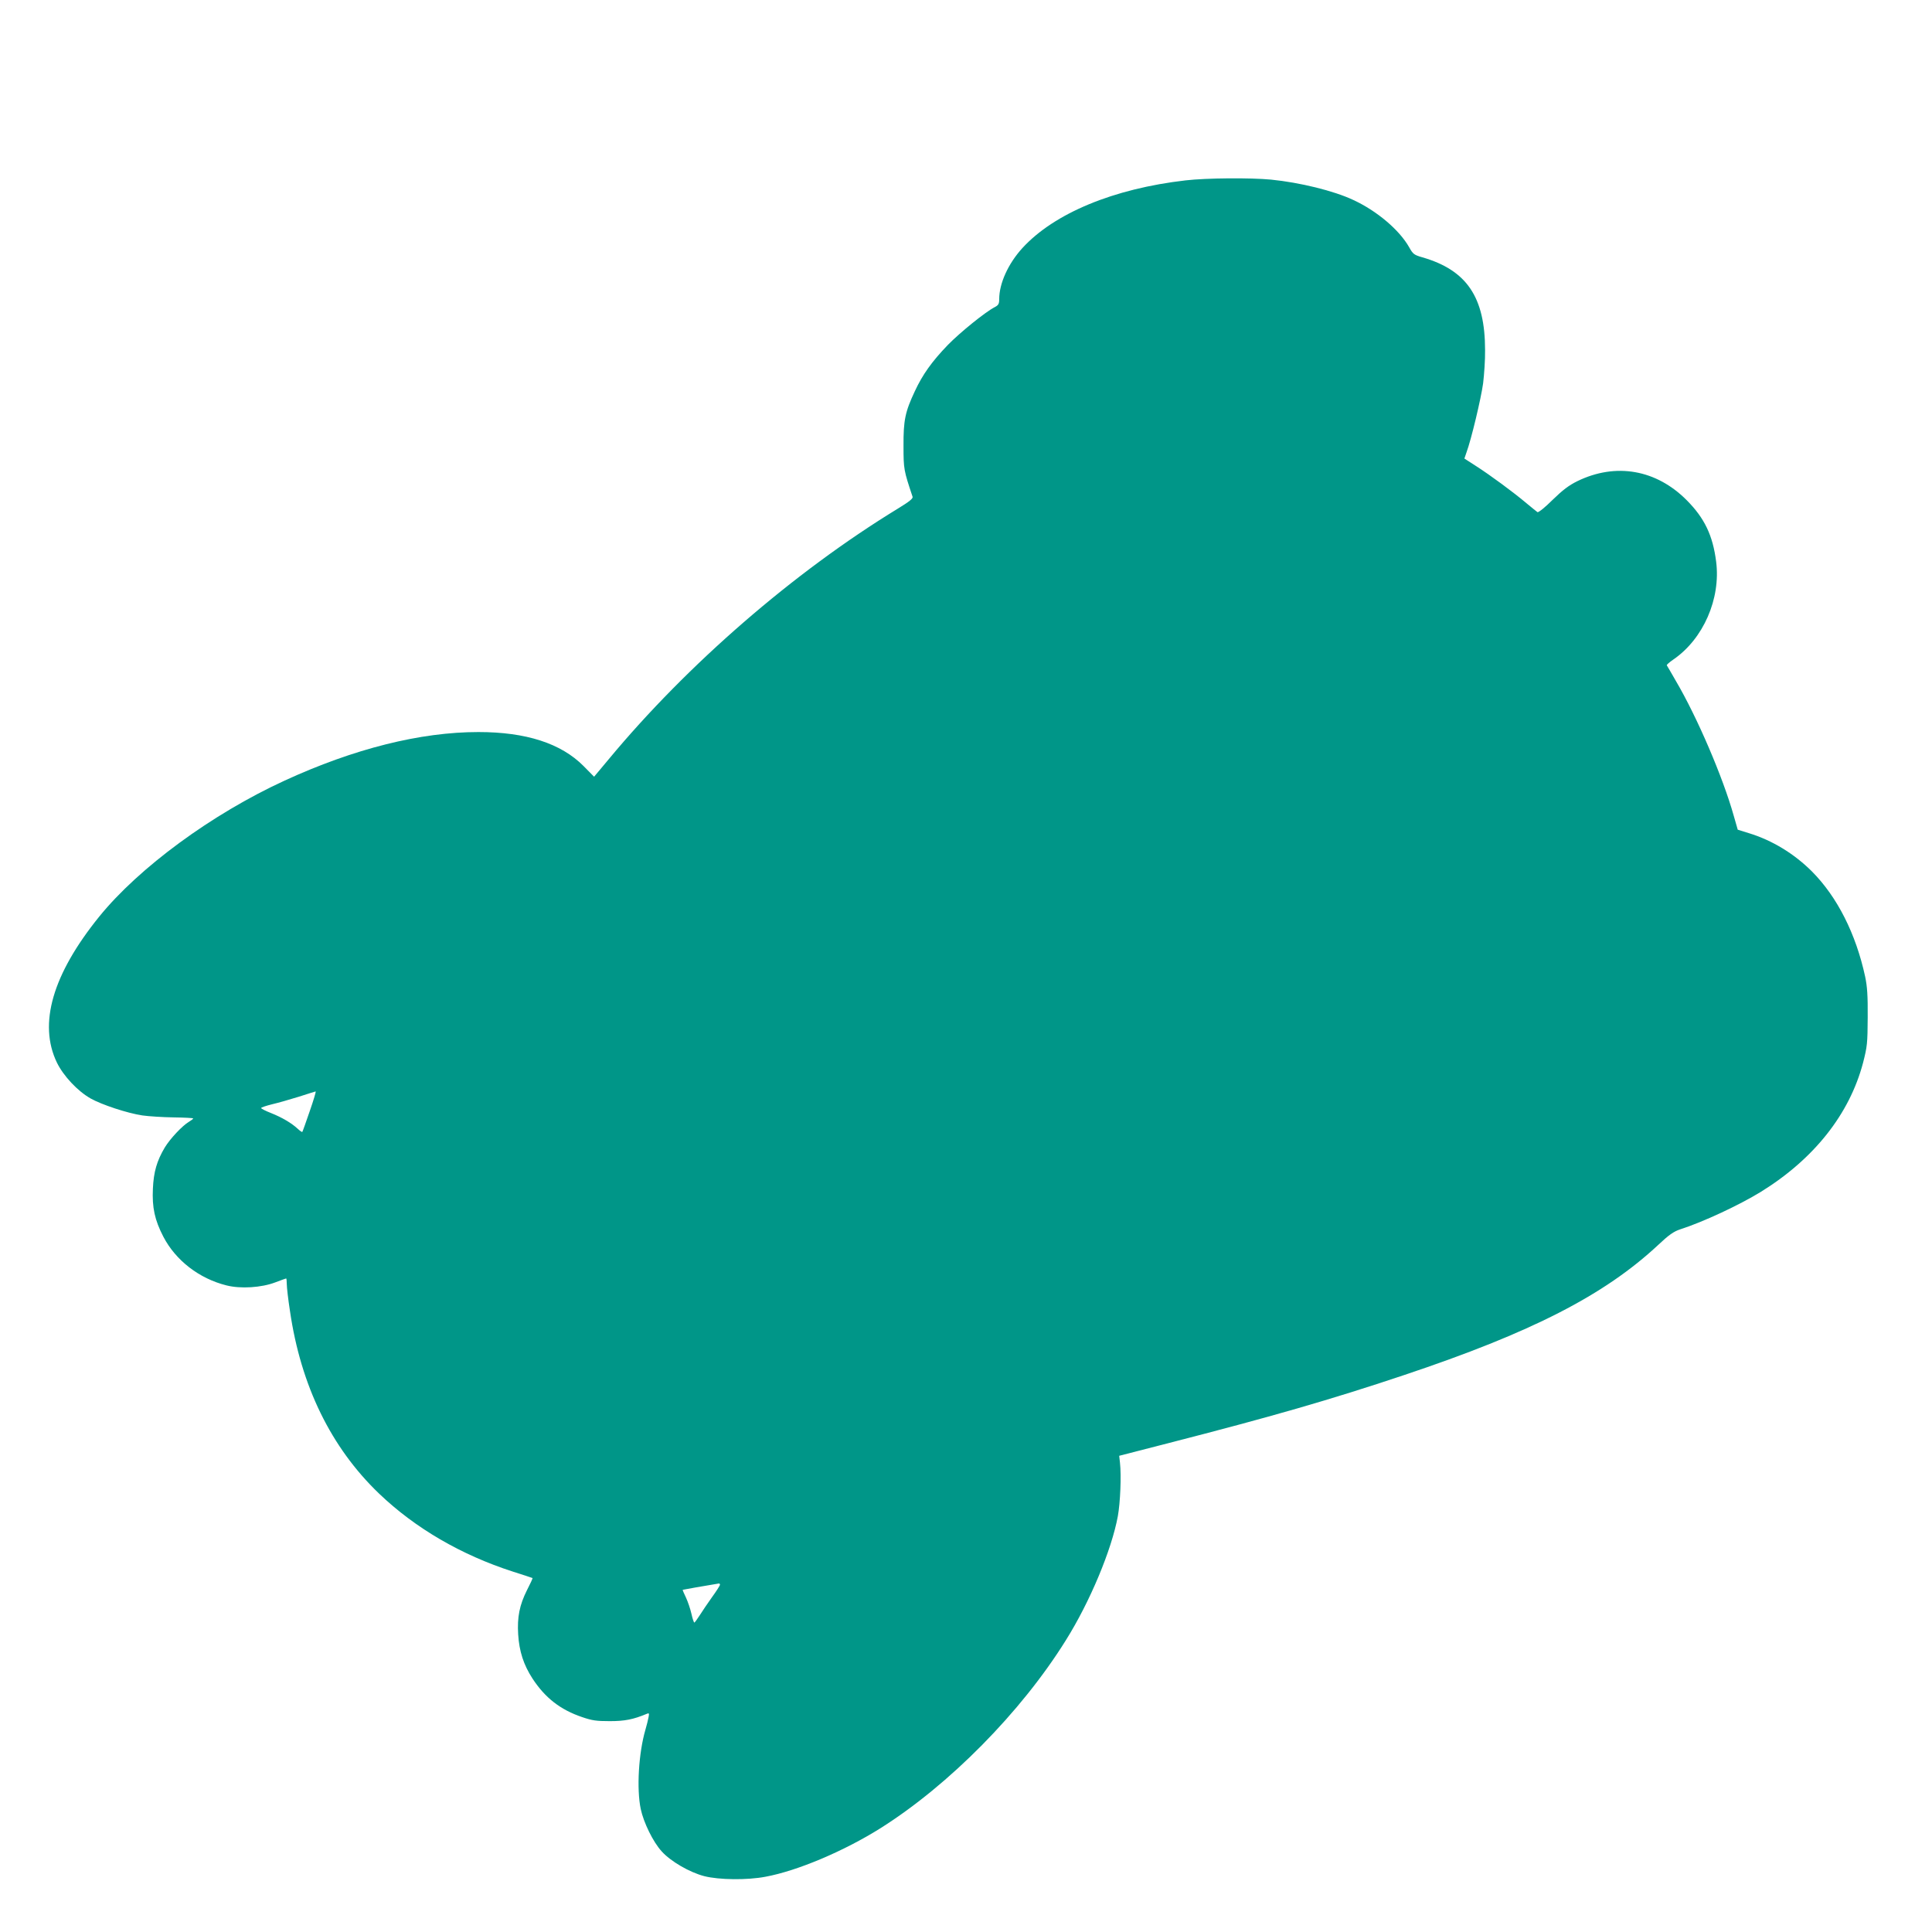 <?xml version="1.0" standalone="no"?>
<!DOCTYPE svg PUBLIC "-//W3C//DTD SVG 20010904//EN"
 "http://www.w3.org/TR/2001/REC-SVG-20010904/DTD/svg10.dtd">
<svg version="1.0" xmlns="http://www.w3.org/2000/svg"
 width="1280pt" height="1280pt" viewBox="0 0 1280 1280"
 preserveAspectRatio="xMidYMid meet">
<g transform="translate(0,1280) scale(0.1,-0.1)"
fill="#009688" stroke="none">
<path d="M7855 11605 c-478 -55 -870 -218 -1081 -448 -94 -103 -154 -234 -154
-339 0 -31 -5 -40 -30 -53 -62 -32 -229 -167 -311 -251 -105 -109 -167 -196
-218 -306 -64 -136 -76 -192 -75 -363 0 -154 2 -162 60 -336 4 -12 -21 -32
-98 -79 -689 -421 -1393 -1031 -1915 -1660 l-97 -116 -70 71 c-149 150 -381
225 -696 225 -385 0 -824 -110 -1285 -322 -481 -221 -964 -576 -1227 -900
-310 -383 -405 -711 -281 -968 43 -88 137 -189 224 -238 73 -41 242 -97 342
-112 42 -6 136 -12 207 -13 72 -1 130 -4 130 -7 0 -3 -13 -13 -28 -22 -44 -26
-124 -111 -160 -170 -53 -89 -74 -162 -79 -273 -6 -125 12 -208 69 -318 82
-158 238 -278 418 -323 94 -24 233 -15 324 20 37 14 70 26 72 26 2 0 4 -17 4
-37 0 -21 9 -101 21 -178 72 -496 272 -905 590 -1210 240 -230 545 -407 886
-517 70 -22 129 -42 131 -43 2 -2 -15 -38 -37 -81 -49 -98 -65 -178 -58 -292
7 -113 36 -202 95 -293 84 -128 184 -206 328 -255 67 -23 95 -27 184 -27 99 0
155 11 244 48 16 7 18 5 13 -21 -3 -16 -12 -54 -21 -84 -45 -155 -59 -391 -31
-525 19 -90 82 -219 139 -281 59 -66 185 -139 282 -164 97 -25 285 -27 405 -4
212 39 521 170 763 322 455 287 931 769 1227 1244 160 255 304 600 345 823 16
89 24 268 14 355 l-5 45 315 81 c690 177 1083 290 1570 453 847 283 1329 530
1686 863 71 67 103 89 145 103 153 49 392 161 534 248 353 218 588 515 678
855 28 109 30 129 31 302 1 144 -3 204 -17 270 -61 283 -185 528 -352 696
-118 118 -264 207 -418 254 l-74 23 -27 94 c-71 253 -242 652 -382 890 -31 54
-58 101 -61 105 -2 4 18 21 44 39 198 136 314 402 283 647 -22 175 -77 289
-195 408 -202 203 -469 250 -723 127 -59 -29 -98 -59 -166 -125 -50 -50 -94
-85 -100 -81 -6 4 -39 31 -74 60 -84 71 -240 186 -334 246 l-76 49 14 41 c32
87 96 356 110 457 7 58 14 157 13 220 0 351 -121 530 -415 615 -56 16 -63 22
-88 67 -65 115 -215 242 -372 314 -128 60 -352 115 -543 134 -136 13 -428 11
-566 -5z m-5803 -6167 c-25 -73 -47 -135 -49 -137 -2 -3 -16 7 -31 21 -40 37
-102 74 -177 104 -36 14 -65 29 -65 33 0 4 33 15 73 25 39 9 119 32 177 50 58
19 108 34 111 35 4 0 -14 -59 -39 -131z m2718 -3137 c0 -6 -24 -43 -53 -83
-29 -41 -66 -95 -82 -121 -17 -26 -32 -47 -35 -47 -3 0 -12 26 -19 58 -7 31
-23 79 -36 107 -13 27 -23 50 -22 52 2 1 141 26 240 42 4 0 7 -3 7 -8z"/>
</g>
</svg>
